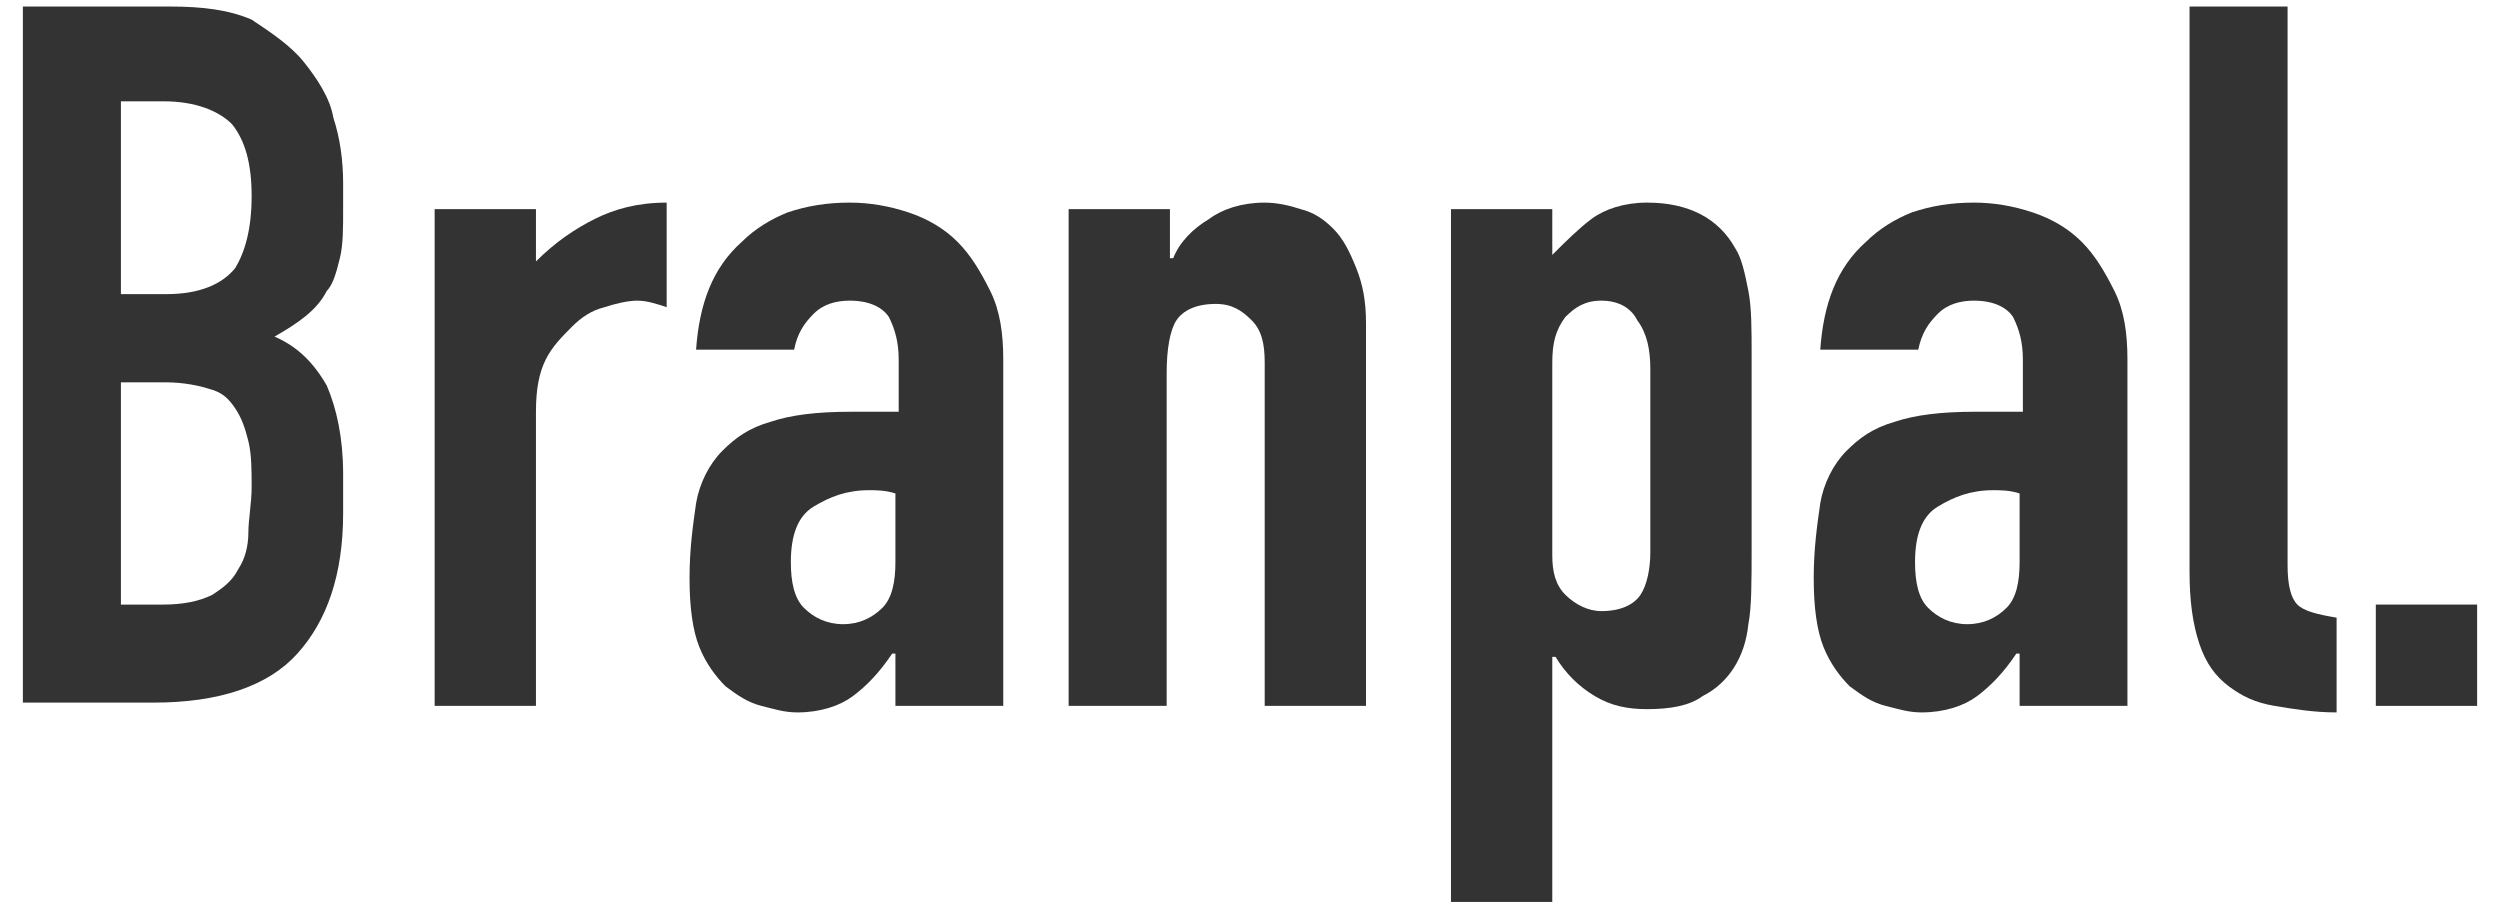 <?xml version="1.0" encoding="utf-8"?>
<!-- Generator: Adobe Illustrator 27.5.0, SVG Export Plug-In . SVG Version: 6.00 Build 0)  -->
<svg version="1.1" id="レイヤー_1" xmlns="http://www.w3.org/2000/svg" xmlns:xlink="http://www.w3.org/1999/xlink" x="0px"
	 y="0px" viewBox="0 0 76.5 28" style="enable-background:new 0 0 76.5 28;" xml:space="preserve">
<style type="text/css">
	.st0{fill:#333333;}
</style>
<g>
	<g>
		<path class="st0" d="M0.7,21.6V0.2h4.5c1,0,1.8,0.1,2.5,0.4C8.3,1,8.9,1.4,9.3,1.9c0.4,0.5,0.8,1.1,0.9,1.7c0.2,0.6,0.3,1.3,0.3,2
			v0.8c0,0.6,0,1.1-0.1,1.5c-0.1,0.4-0.2,0.8-0.4,1c-0.3,0.6-0.9,1-1.6,1.4c0.7,0.3,1.2,0.8,1.6,1.5c0.3,0.7,0.5,1.6,0.5,2.7v1.2
			c0,1.9-0.5,3.3-1.4,4.3c-0.9,1-2.4,1.5-4.4,1.5H0.7z M3.7,3.1V9h1.4c1,0,1.7-0.3,2.1-0.8C7.5,7.7,7.7,7,7.7,6c0-1-0.2-1.7-0.6-2.2
			C6.7,3.4,6,3.1,5,3.1H3.7z M3.7,11.7v6.8H5c0.6,0,1.1-0.1,1.5-0.3c0.3-0.2,0.6-0.4,0.8-0.8c0.2-0.3,0.3-0.7,0.3-1.1
			c0-0.4,0.1-0.9,0.1-1.4c0-0.5,0-1-0.1-1.4c-0.1-0.4-0.2-0.7-0.4-1C7,12.2,6.8,12,6.4,11.9c-0.3-0.1-0.8-0.2-1.3-0.2H3.7z"/>
		<path class="st0" d="M13.3,21.6V6.4h3.1V8c0.6-0.6,1.2-1,1.8-1.3c0.6-0.3,1.3-0.5,2.2-0.5v3.2c-0.3-0.1-0.6-0.2-0.9-0.2
			s-0.7,0.1-1,0.2c-0.4,0.1-0.7,0.3-1,0.6c-0.3,0.3-0.6,0.6-0.8,1c-0.2,0.4-0.3,0.9-0.3,1.6v9H13.3z"/>
		<path class="st0" d="M27.4,21.6V20h-0.1c-0.4,0.6-0.8,1-1.2,1.3s-1,0.5-1.7,0.5c-0.4,0-0.7-0.1-1.1-0.2c-0.4-0.1-0.7-0.3-1.1-0.6
			c-0.3-0.3-0.6-0.7-0.8-1.2c-0.2-0.5-0.3-1.2-0.3-2.1c0-0.9,0.1-1.6,0.2-2.3c0.1-0.6,0.4-1.2,0.8-1.6c0.4-0.4,0.8-0.7,1.5-0.9
			c0.6-0.2,1.4-0.3,2.4-0.3c0.1,0,0.2,0,0.3,0c0.1,0,0.2,0,0.3,0c0.1,0,0.2,0,0.4,0s0.3,0,0.5,0v-1.6c0-0.5-0.1-0.9-0.3-1.3
			c-0.2-0.3-0.6-0.5-1.2-0.5c-0.4,0-0.8,0.1-1.1,0.4c-0.3,0.3-0.5,0.6-0.6,1.1h-3c0.1-1.4,0.5-2.5,1.4-3.3c0.4-0.4,0.9-0.7,1.4-0.9
			c0.6-0.2,1.2-0.3,1.9-0.3c0.6,0,1.2,0.1,1.8,0.3c0.6,0.2,1.1,0.5,1.5,0.9c0.4,0.4,0.7,0.9,1,1.5s0.4,1.3,0.4,2.1v10.6H27.4z
			 M27.4,15.1C27.1,15,26.8,15,26.6,15c-0.7,0-1.2,0.2-1.7,0.5c-0.5,0.3-0.7,0.9-0.7,1.7c0,0.6,0.1,1.1,0.4,1.4s0.7,0.5,1.2,0.5
			c0.5,0,0.9-0.2,1.2-0.5c0.3-0.3,0.4-0.8,0.4-1.4V15.1z"/>
		<path class="st0" d="M32.7,21.6V6.4h3.1v1.5h0.1C36.1,7.4,36.5,7,37,6.7c0.4-0.3,1-0.5,1.7-0.5c0.4,0,0.8,0.1,1.1,0.2
			c0.4,0.1,0.7,0.3,1,0.6c0.3,0.3,0.5,0.7,0.7,1.2c0.2,0.5,0.3,1,0.3,1.7v11.7h-3.1V11.1c0-0.6-0.1-1-0.4-1.3
			c-0.3-0.3-0.6-0.5-1.1-0.5c-0.6,0-1,0.2-1.2,0.5s-0.3,0.9-0.3,1.6v10.2H32.7z"/>
		<path class="st0" d="M44.4,27.8V6.4h3.1v1.4c0.4-0.4,0.8-0.8,1.2-1.1c0.4-0.3,1-0.5,1.7-0.5c1.3,0,2.2,0.5,2.7,1.4
			c0.2,0.3,0.3,0.8,0.4,1.3c0.1,0.5,0.1,1.2,0.1,2v5.8c0,1.1,0,1.9-0.1,2.4c-0.1,1-0.6,1.8-1.4,2.2c-0.4,0.3-1,0.4-1.7,0.4
			c-0.6,0-1.1-0.1-1.6-0.4s-0.9-0.7-1.2-1.2h-0.1v7.5H44.4z M50.5,11.3c0-0.6-0.1-1.1-0.4-1.5c-0.2-0.4-0.6-0.6-1.1-0.6
			c-0.5,0-0.8,0.2-1.1,0.5c-0.3,0.4-0.4,0.8-0.4,1.4v5.9c0,0.5,0.1,0.9,0.4,1.2c0.3,0.3,0.7,0.5,1.1,0.5c0.6,0,1-0.2,1.2-0.5
			s0.3-0.8,0.3-1.3V11.3z"/>
		<path class="st0" d="M61.8,21.6V20h-0.1c-0.4,0.6-0.8,1-1.2,1.3s-1,0.5-1.7,0.5c-0.4,0-0.7-0.1-1.1-0.2c-0.4-0.1-0.7-0.3-1.1-0.6
			c-0.3-0.3-0.6-0.7-0.8-1.2c-0.2-0.5-0.3-1.2-0.3-2.1c0-0.9,0.1-1.6,0.2-2.3c0.1-0.6,0.4-1.2,0.8-1.6c0.4-0.4,0.8-0.7,1.5-0.9
			c0.6-0.2,1.4-0.3,2.4-0.3c0.1,0,0.2,0,0.3,0c0.1,0,0.2,0,0.3,0c0.1,0,0.2,0,0.4,0s0.3,0,0.5,0v-1.6c0-0.5-0.1-0.9-0.3-1.3
			c-0.2-0.3-0.6-0.5-1.2-0.5c-0.4,0-0.8,0.1-1.1,0.4c-0.3,0.3-0.5,0.6-0.6,1.1h-3c0.1-1.4,0.5-2.5,1.4-3.3c0.4-0.4,0.9-0.7,1.4-0.9
			c0.6-0.2,1.2-0.3,1.9-0.3c0.6,0,1.2,0.1,1.8,0.3c0.6,0.2,1.1,0.5,1.5,0.9c0.4,0.4,0.7,0.9,1,1.5s0.4,1.3,0.4,2.1v10.6H61.8z
			 M61.8,15.1C61.5,15,61.2,15,61,15c-0.7,0-1.2,0.2-1.7,0.5c-0.5,0.3-0.7,0.9-0.7,1.7c0,0.6,0.1,1.1,0.4,1.4s0.7,0.5,1.2,0.5
			c0.5,0,0.9-0.2,1.2-0.5c0.3-0.3,0.4-0.8,0.4-1.4V15.1z"/>
		<path class="st0" d="M67,0.2H70v17.1c0,0.6,0.1,1,0.3,1.2s0.6,0.3,1.2,0.4v2.9c-0.7,0-1.3-0.1-1.9-0.2c-0.6-0.1-1-0.3-1.4-0.6
			c-0.4-0.3-0.7-0.7-0.9-1.3S67,18.4,67,17.5V0.2z"/>
		<path class="st0" d="M72.7,21.6v-3.1h3.1v3.1H72.7z"/>
	</g>
</g>
</svg>
